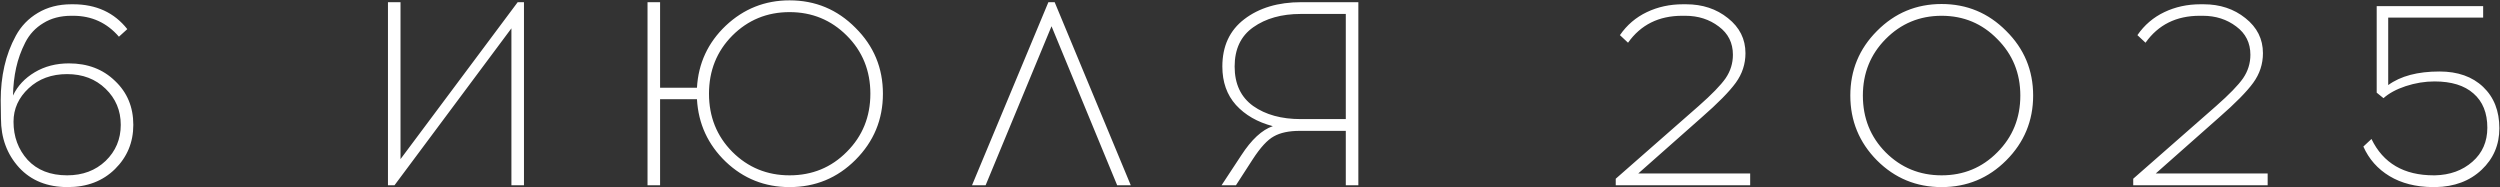 <?xml version="1.0" encoding="UTF-8"?> <svg xmlns="http://www.w3.org/2000/svg" viewBox="0 0 1147.00 86.00" data-guides="{&quot;vertical&quot;:[],&quot;horizontal&quot;:[]}"><rect x="0" y="0" width="1147.00" height="86.00" fill="#333333" stroke="none"/><path fill="#ffffff" stroke="none" fill-opacity="1" stroke-width="1" stroke-opacity="1" id="tSvgcdfd1d0d7a" title="Path 2" d="M32.723 1.96C33.003 1.96 33.283 1.96 33.563 1.96C44.123 1.96 52.403 5.76 58.403 13.36C57.123 14.52 55.843 15.68 54.563 16.84C49.043 10.44 42.043 7.24 33.563 7.24C33.283 7.24 33.003 7.24 32.723 7.24C27.763 7.24 23.483 8.36 19.883 10.6C16.283 12.76 13.523 15.72 11.603 19.48C9.683 23.24 8.283 27.12 7.403 31.12C6.523 35.12 6.043 39.36 5.963 43.84C8.043 39.44 11.363 35.88 15.923 33.16C20.483 30.44 25.723 29.08 31.643 29.08C40.203 29.08 47.243 31.76 52.763 37.12C58.363 42.4 61.163 49.12 61.163 57.28C61.163 65.28 58.363 72.04 52.763 77.56C47.163 83.08 39.923 85.84 31.043 85.84C21.683 85.84 14.243 82.84 8.723 76.84C3.203 70.76 0.443 63.28 0.443 54.4C0.403 51.6 0.363 48.8 0.323 46C0.323 40.56 0.883 35.36 2.003 30.4C3.123 25.44 4.883 20.76 7.283 16.36C9.683 11.96 13.043 8.48 17.363 5.92C21.763 3.28 26.883 1.96 32.723 1.96ZM48.443 40.72C43.803 36.24 37.923 34 30.803 34C23.683 34 17.803 36.16 13.163 40.48C8.523 44.8 6.203 49.92 6.203 55.84C6.203 62.72 8.363 68.56 12.683 73.36C17.083 78.08 23.123 80.44 30.803 80.44C37.923 80.44 43.803 78.24 48.443 73.84C53.083 69.36 55.403 63.84 55.403 57.28C55.403 50.72 53.083 45.2 48.443 40.72ZM240.397 85C238.477 85 236.557 85 234.637 85C234.637 61 234.637 37 234.637 13C216.757 37 198.877 61 180.997 85C179.997 85 178.997 85 177.997 85C177.997 57 177.997 29 177.997 1C179.917 1 181.837 1 183.757 1C183.757 25 183.757 49 183.757 73C201.677 49 219.597 25 237.517 1C238.477 1 239.437 1 240.397 1C240.397 29 240.397 57 240.397 85ZM362.245 0.16C374.085 0.16 384.165 4.36 392.485 12.76C400.885 21.08 405.085 31.16 405.085 43C405.085 54.84 400.885 64.96 392.485 73.36C384.165 81.68 374.085 85.84 362.245 85.84C350.885 85.84 341.125 81.96 332.965 74.2C324.805 66.36 320.405 56.8 319.765 45.52C314.125 45.52 308.485 45.52 302.845 45.52C302.845 58.68 302.845 71.84 302.845 85C300.925 85 299.005 85 297.085 85C297.085 57 297.085 29 297.085 1C299.005 1 300.925 1 302.845 1C302.845 14.08 302.845 27.16 302.845 40.24C308.485 40.24 314.125 40.24 319.765 40.24C320.405 29.04 324.805 19.56 332.965 11.8C341.205 4.04 350.965 0.16 362.245 0.16ZM362.245 80.44C372.645 80.44 381.405 76.84 388.525 69.64C395.725 62.44 399.325 53.56 399.325 43C399.325 32.44 395.725 23.56 388.525 16.36C381.325 9.16 372.565 5.56 362.245 5.56C351.925 5.56 343.165 9.16 335.965 16.36C328.845 23.56 325.285 32.44 325.285 43C325.285 53.56 328.845 62.44 335.965 69.64C343.165 76.84 351.925 80.44 362.245 80.44ZM482.439 12.04C472.359 36.36 462.279 60.68 452.199 85C450.119 85 448.039 85 445.959 85C457.639 57 469.319 29 480.999 1C481.959 1 482.919 1 483.879 1C495.519 29 507.159 57 518.799 85C516.719 85 514.639 85 512.559 85C502.519 60.68 492.479 36.36 482.439 12.04ZM623.211 85C621.291 85 619.371 85 617.451 85C617.451 76.68 617.451 68.36 617.451 60.04C610.411 60.04 603.371 60.04 596.331 60.04C591.371 60.04 587.411 60.88 584.451 62.56C581.491 64.16 578.251 67.68 574.731 73.12C572.171 77.08 569.611 81.04 567.051 85C564.851 85 562.651 85 560.451 85C563.451 80.44 566.451 75.88 569.451 71.32C574.171 64.04 579.011 59.56 583.971 57.88C576.931 56.04 571.291 52.8 567.051 48.16C562.891 43.52 560.811 37.64 560.811 30.52C560.811 21.16 564.171 13.92 570.891 8.8C577.691 3.6 586.411 1 597.051 1C605.771 1 614.491 1 623.211 1C623.211 29 623.211 57 623.211 85ZM617.451 6.4C610.571 6.4 603.691 6.4 596.811 6.4C588.011 6.4 580.731 8.44 574.971 12.52C569.291 16.52 566.451 22.52 566.451 30.52C566.451 38.52 569.291 44.56 574.971 48.64C580.651 52.64 587.931 54.64 596.811 54.64C603.691 54.64 610.571 54.64 617.451 54.64C617.451 38.56 617.451 22.48 617.451 6.4ZM802.98 85C782.42 85 761.86 85 741.3 85C741.3 84 741.3 83 741.3 82C753.98 70.88 766.66 59.76 779.34 48.64C785.34 43.36 789.46 39.12 791.7 35.92C793.94 32.64 795.06 29.04 795.06 25.12C795.06 19.68 792.9 15.36 788.58 12.16C784.26 8.88 779.14 7.24 773.22 7.24C772.74 7.24 772.26 7.24 771.78 7.24C761.06 7.24 752.78 11.36 746.94 19.6C745.7 18.44 744.46 17.28 743.22 16.12C746.42 11.48 750.54 7.96 755.58 5.56C760.62 3.16 766.14 1.96 772.14 1.96C772.62 1.96 773.1 1.96 773.58 1.96C781.1 1.96 787.5 4.08 792.78 8.32C798.14 12.56 800.82 17.92 800.82 24.4C800.82 29.36 799.34 33.88 796.38 37.96C793.42 42.04 788.18 47.36 780.66 53.92C770.98 62.48 761.3 71.04 751.62 79.6C768.74 79.6 785.86 79.6 802.98 79.6C802.98 81.4 802.98 83.2 802.98 85ZM861.166 14.2C869.326 5.96 879.206 1.84 890.806 1.84C902.406 1.84 912.286 5.96 920.446 14.2C928.686 22.36 932.806 32.24 932.806 43.84C932.806 55.44 928.686 65.36 920.446 73.6C912.286 81.76 902.406 85.84 890.806 85.84C879.206 85.84 869.326 81.76 861.166 73.6C853.006 65.36 848.926 55.44 848.926 43.84C848.926 32.24 853.006 22.36 861.166 14.2ZM916.366 17.92C909.406 10.8 900.886 7.24 890.806 7.24C880.726 7.24 872.166 10.8 865.126 17.92C858.166 24.96 854.686 33.6 854.686 43.84C854.686 54.16 858.166 62.84 865.126 69.88C872.166 76.92 880.726 80.44 890.806 80.44C900.886 80.44 909.406 76.92 916.366 69.88C923.406 62.84 926.926 54.16 926.926 43.84C926.926 33.6 923.406 24.96 916.366 17.92ZM1040.4 85C1019.841 85 999.281 85 978.722 85C978.722 84 978.722 83 978.722 82C991.401 70.88 1004.081 59.76 1016.76 48.64C1022.76 43.36 1026.88 39.12 1029.12 35.92C1031.36 32.64 1032.48 29.04 1032.48 25.12C1032.48 19.68 1030.32 15.36 1026 12.16C1021.68 8.88 1016.56 7.24 1010.64 7.24C1010.16 7.24 1009.68 7.24 1009.2 7.24C998.482 7.24 990.202 11.36 984.362 19.6C983.122 18.44 981.882 17.28 980.642 16.12C983.842 11.48 987.962 7.96 993.002 5.56C998.042 3.16 1003.56 1.96 1009.56 1.96C1010.04 1.96 1010.52 1.96 1011 1.96C1018.52 1.96 1024.92 4.08 1030.2 8.32C1035.56 12.56 1038.24 17.92 1038.24 24.4C1038.24 29.36 1036.76 33.88 1033.8 37.96C1030.84 42.04 1025.6 47.36 1018.08 53.92C1008.401 62.48 998.721 71.04 989.042 79.6C1006.161 79.6 1023.281 79.6 1040.4 79.6C1040.4 81.4 1040.4 83.2 1040.4 85ZM1139.27 8.08C1124.75 8.08 1110.23 8.08 1095.71 8.08C1095.71 18.4 1095.71 28.72 1095.71 39.04C1101.39 34.88 1109.23 32.8 1119.23 32.8C1127.63 32.8 1134.31 35.16 1139.27 39.88C1144.23 44.6 1146.71 50.92 1146.71 58.84C1146.71 66.44 1143.99 72.8 1138.55 77.92C1133.11 83.04 1126.07 85.68 1117.43 85.84C1116.99 85.84 1116.55 85.84 1116.11 85.84C1108.35 85.76 1101.75 84.08 1096.31 80.8C1090.87 77.52 1086.87 73 1084.31 67.24C1085.55 66.08 1086.79 64.92 1088.03 63.76C1093.39 74.88 1102.91 80.44 1116.59 80.44C1116.79 80.44 1116.99 80.44 1117.19 80.44C1124.07 80.28 1129.79 78.2 1134.35 74.2C1138.91 70.2 1141.19 65 1141.19 58.6C1141.19 51.8 1139.07 46.56 1134.83 42.88C1130.67 39.2 1124.71 37.36 1116.95 37.36C1112.55 37.36 1108.15 38.08 1103.75 39.52C1099.43 40.96 1096.03 42.8 1093.55 45.04C1092.51 44.2 1091.47 43.36 1090.43 42.52C1090.43 29.28 1090.43 16.04 1090.43 2.8C1106.71 2.8 1122.99 2.8 1139.27 2.8C1139.27 4.56 1139.27 6.32 1139.27 8.08Z"></path><defs></defs></svg> 